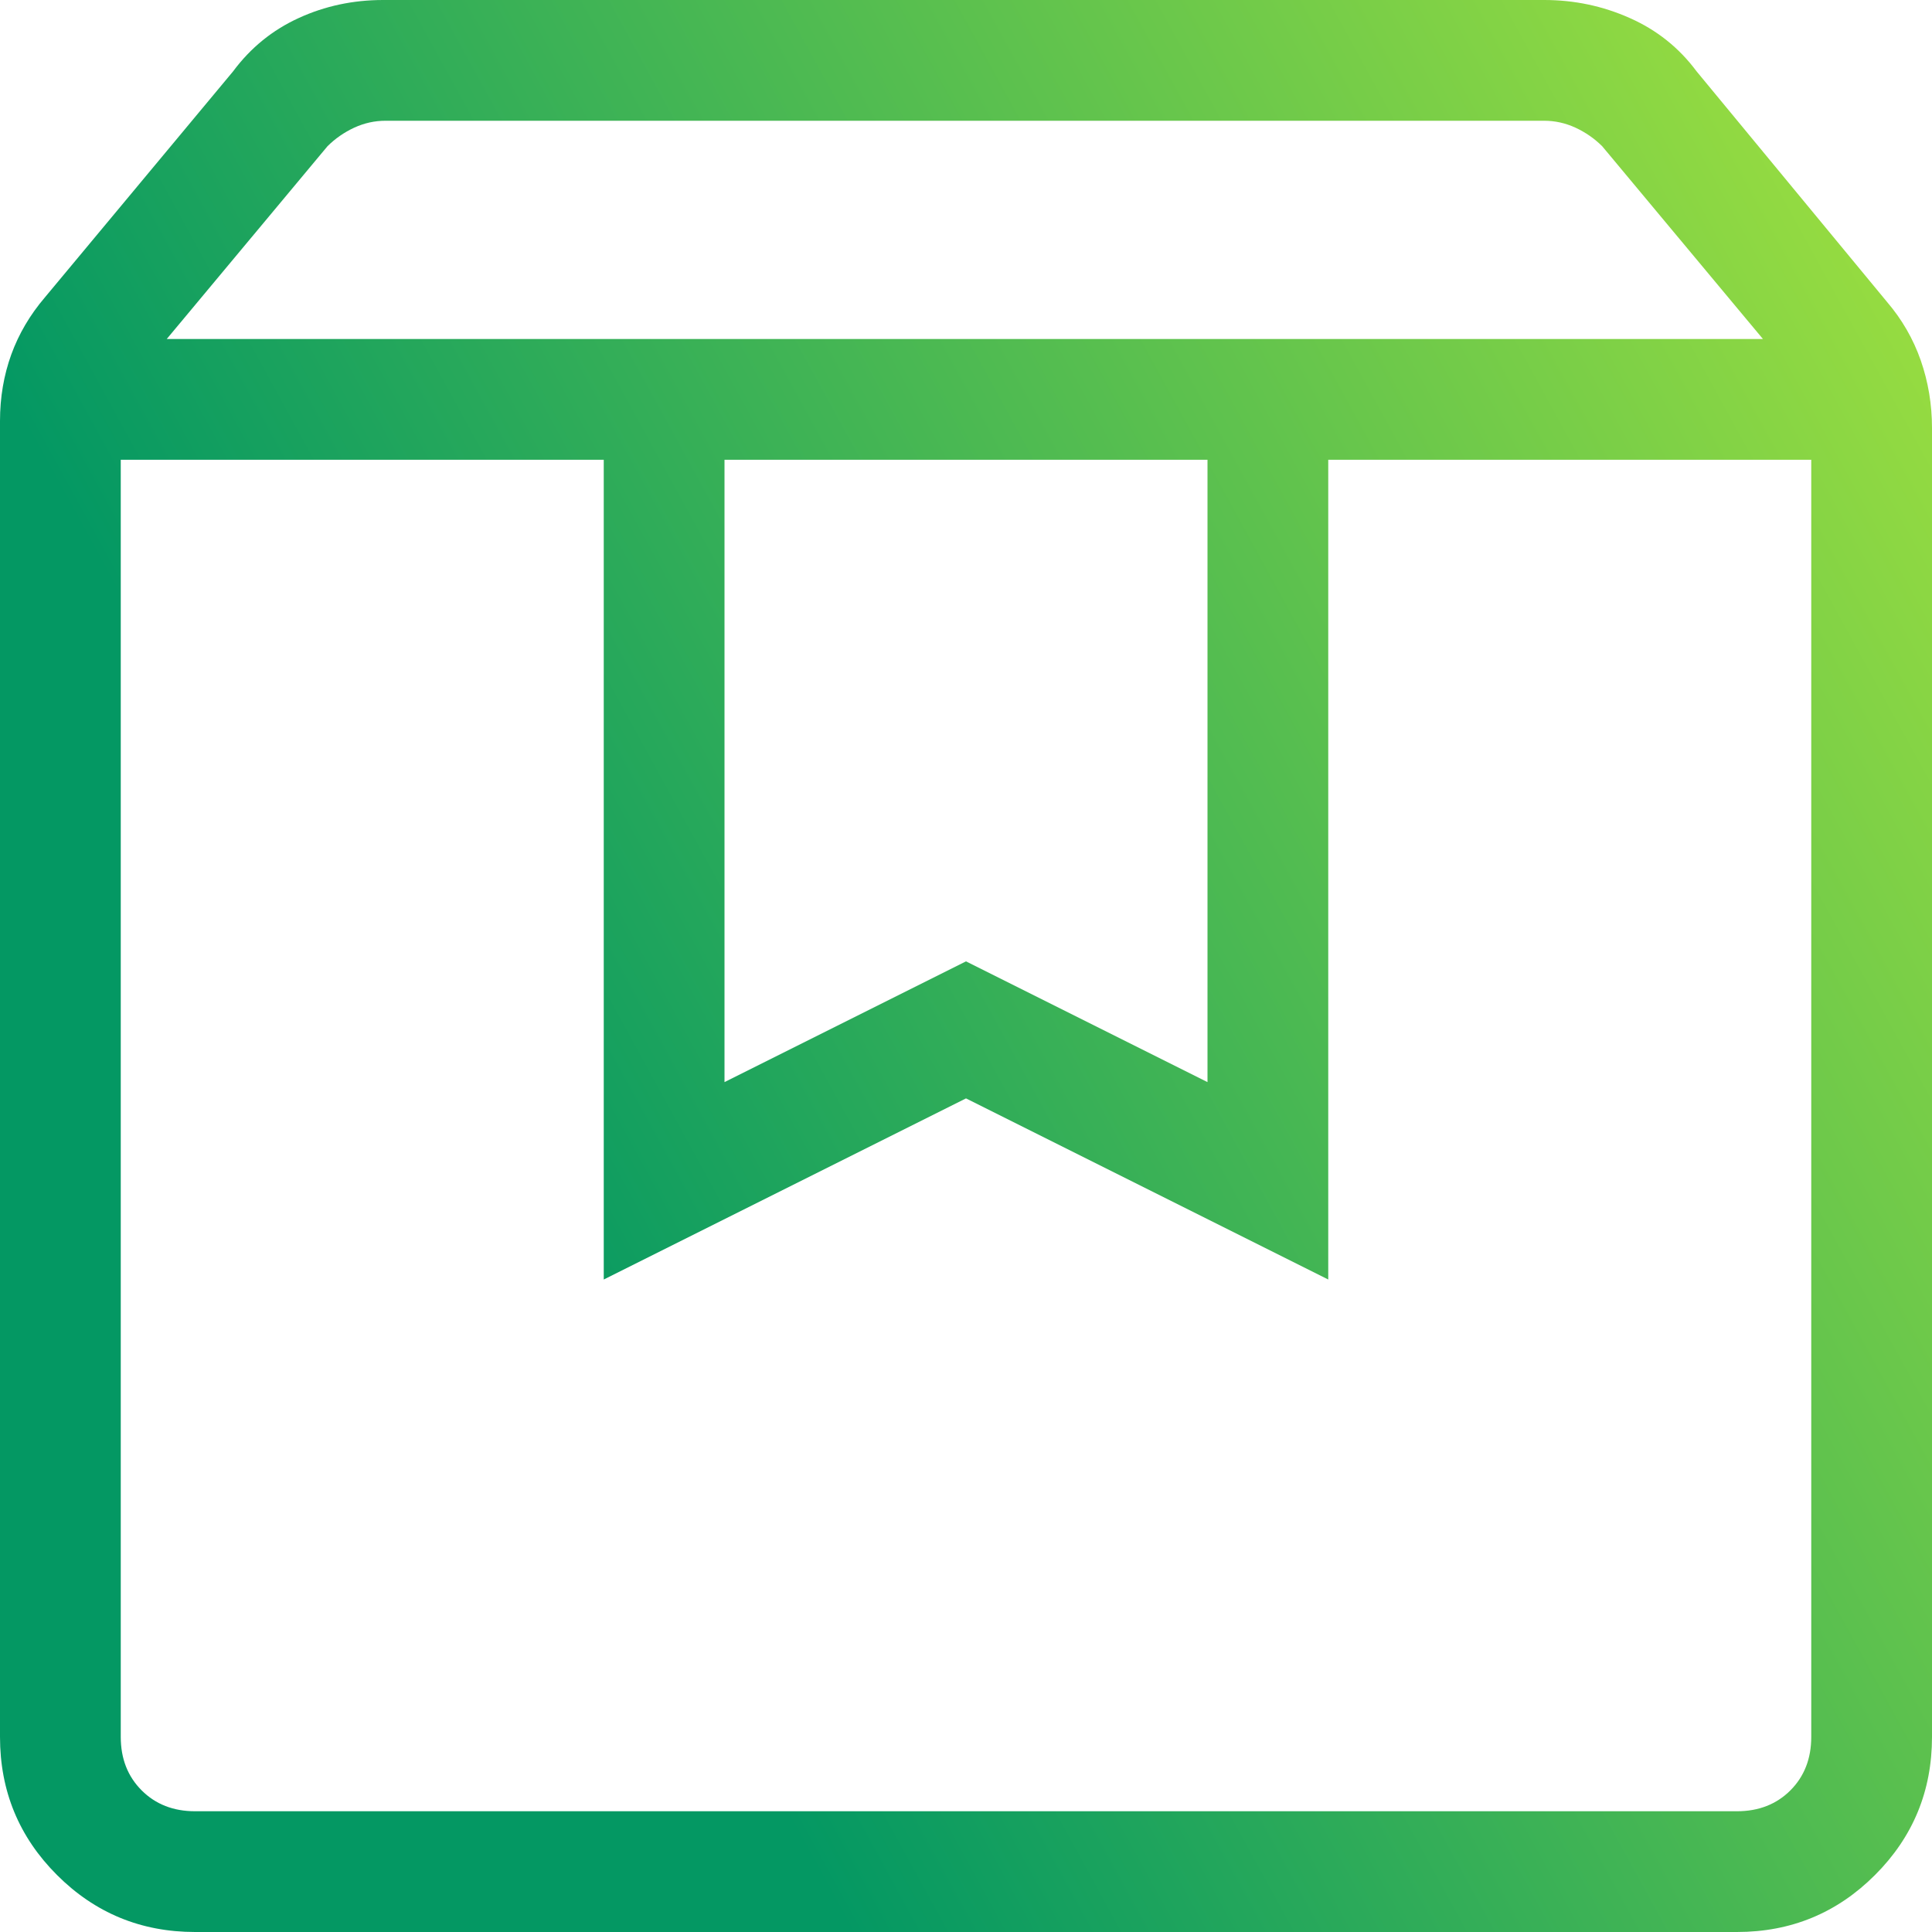 <svg width="40" height="40" viewBox="0 0 40 40" fill="none" xmlns="http://www.w3.org/2000/svg">
<path d="M2.5 9.519V35.961C2.5 36.41 2.644 36.779 2.933 37.068C3.221 37.356 3.59 37.5 4.039 37.5H35.961C36.41 37.5 36.779 37.356 37.068 37.068C37.356 36.779 37.5 36.41 37.5 35.961V9.519H27.5V26.491L20 22.741L12.5 26.491V9.519H2.5ZM4.039 40C2.92 40 1.967 39.607 1.18 38.82C0.393 38.033 0 37.08 0 35.961V8.716C0 8.229 0.078 7.771 0.233 7.341C0.389 6.912 0.622 6.516 0.932 6.154L4.827 1.476C5.189 0.989 5.642 0.621 6.185 0.373C6.728 0.124 7.311 0 7.933 0H31.971C32.593 0 33.183 0.124 33.742 0.373C34.302 0.621 34.763 0.989 35.125 1.476L39.068 6.25C39.378 6.612 39.611 7.016 39.767 7.461C39.922 7.907 40 8.374 40 8.861V35.961C40 37.08 39.607 38.033 38.82 38.82C38.033 39.607 37.08 40 35.961 40H4.039ZM3.452 7.019H36.5L33.173 3.029C33.013 2.869 32.828 2.741 32.62 2.644C32.412 2.548 32.195 2.5 31.971 2.5H7.981C7.756 2.5 7.54 2.548 7.332 2.644C7.124 2.741 6.939 2.869 6.779 3.029L3.452 7.019ZM15 9.519V22.404L20 19.904L25 22.404V9.519H15Z" fill="url(#paint0_linear_4482_18977)"/>
<defs>
<linearGradient id="paint0_linear_4482_18977" x1="3.303" y1="14.023" x2="34.933" y2="-3.323" gradientUnits="userSpaceOnUse">
<stop stop-color="#049863"/>
<stop offset="1" stop-color="#99DD40"/>
</linearGradient>
</defs>
</svg>
